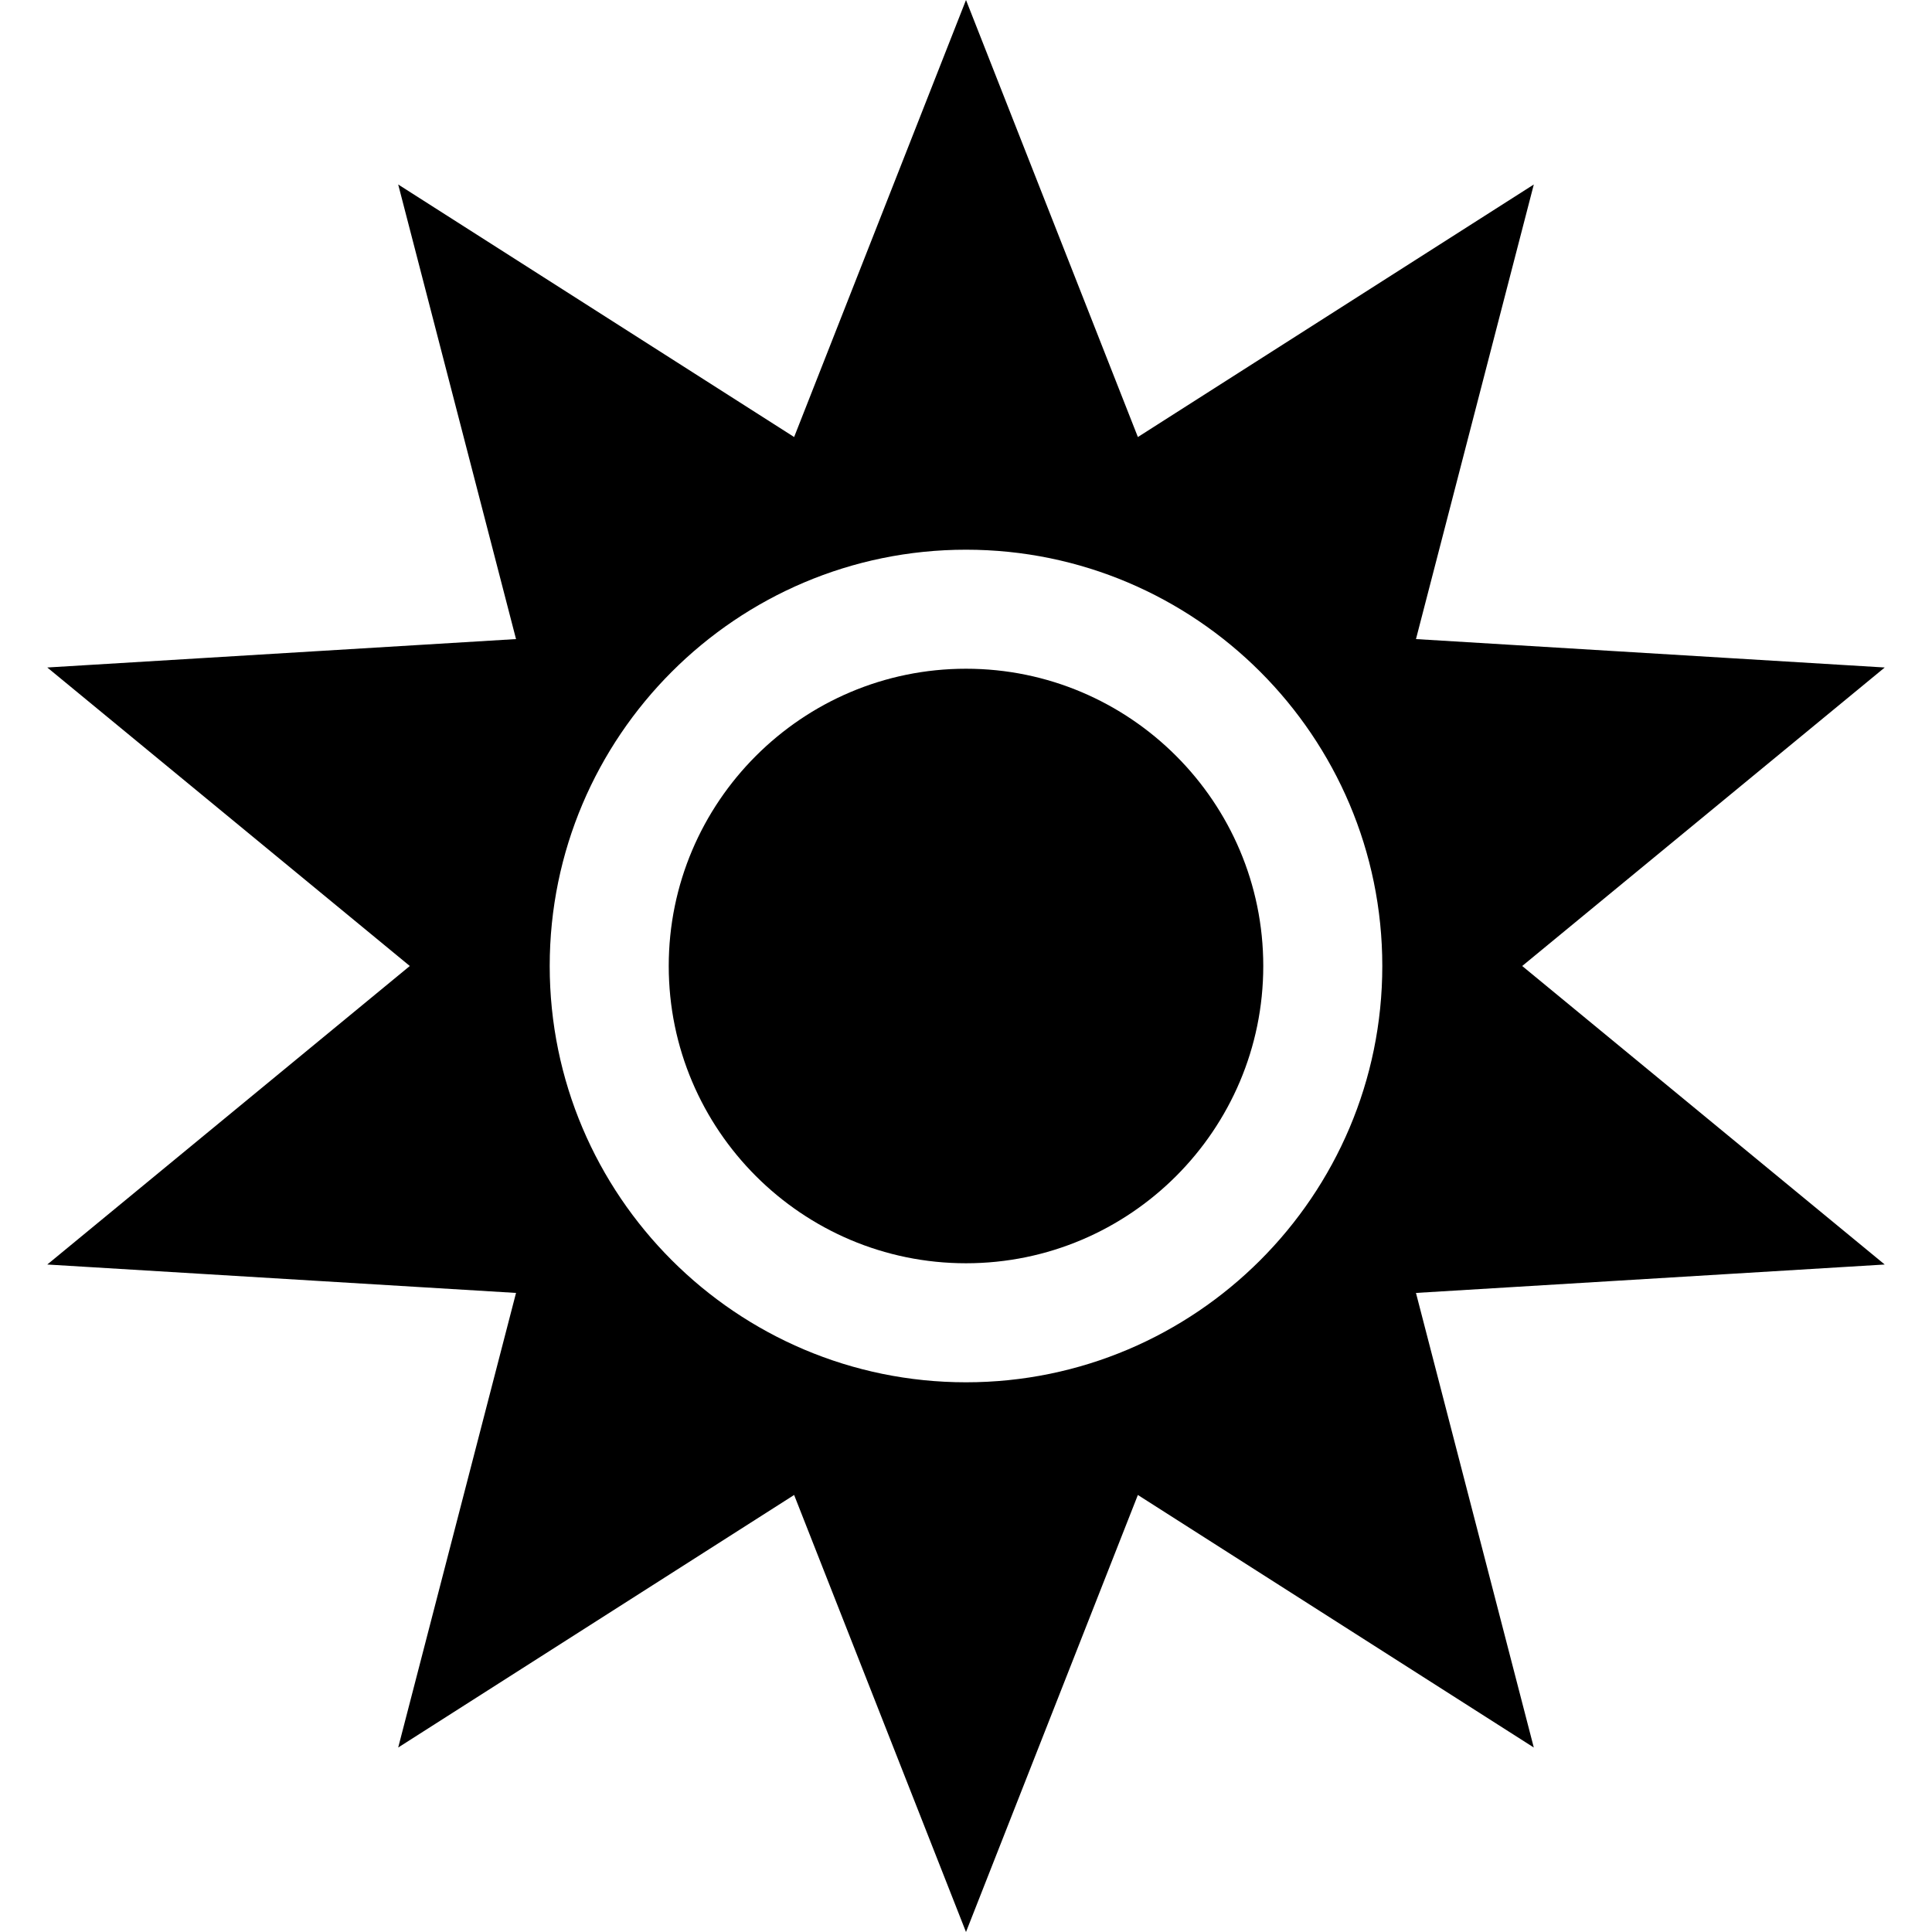 <?xml version="1.0" encoding="iso-8859-1"?>
<!-- Uploaded to: SVG Repo, www.svgrepo.com, Generator: SVG Repo Mixer Tools -->
<!DOCTYPE svg PUBLIC "-//W3C//DTD SVG 1.1//EN" "http://www.w3.org/Graphics/SVG/1.1/DTD/svg11.dtd">
<svg fill="#000000" height="800px" width="800px" version="1.1" id="Capa_1" xmlns="http://www.w3.org/2000/svg" xmlns:xlink="http://www.w3.org/1999/xlink" 
	 viewBox="0 0 308.631 308.631" xml:space="preserve">
<g>
	<path d="M243.167,154.316l57.912-47.686l-74.881-4.539l18.823-72.619l-63.248,40.342L154.316,0l-27.456,69.813L63.611,29.472
		l18.823,72.619l-74.881,4.539l57.912,47.686L7.553,202.002l74.881,4.539L63.611,279.16l63.248-40.342l27.456,69.814l27.456-69.814
		l63.248,40.342l-18.823-72.619l74.881-4.539L243.167,154.316z M154.316,220.817c-36.669,0-66.502-29.832-66.502-66.502
		s29.832-66.502,66.502-66.502c36.669,0,66.502,29.832,66.502,66.502S190.985,220.817,154.316,220.817z"/>
	<path d="M154.316,106.828c-26.185,0-47.487,21.303-47.487,47.487c0,26.184,21.303,47.487,47.487,47.487
		c26.184,0,47.487-21.303,47.487-47.487C201.803,128.131,180.5,106.828,154.316,106.828z"/>
</g>
</svg>